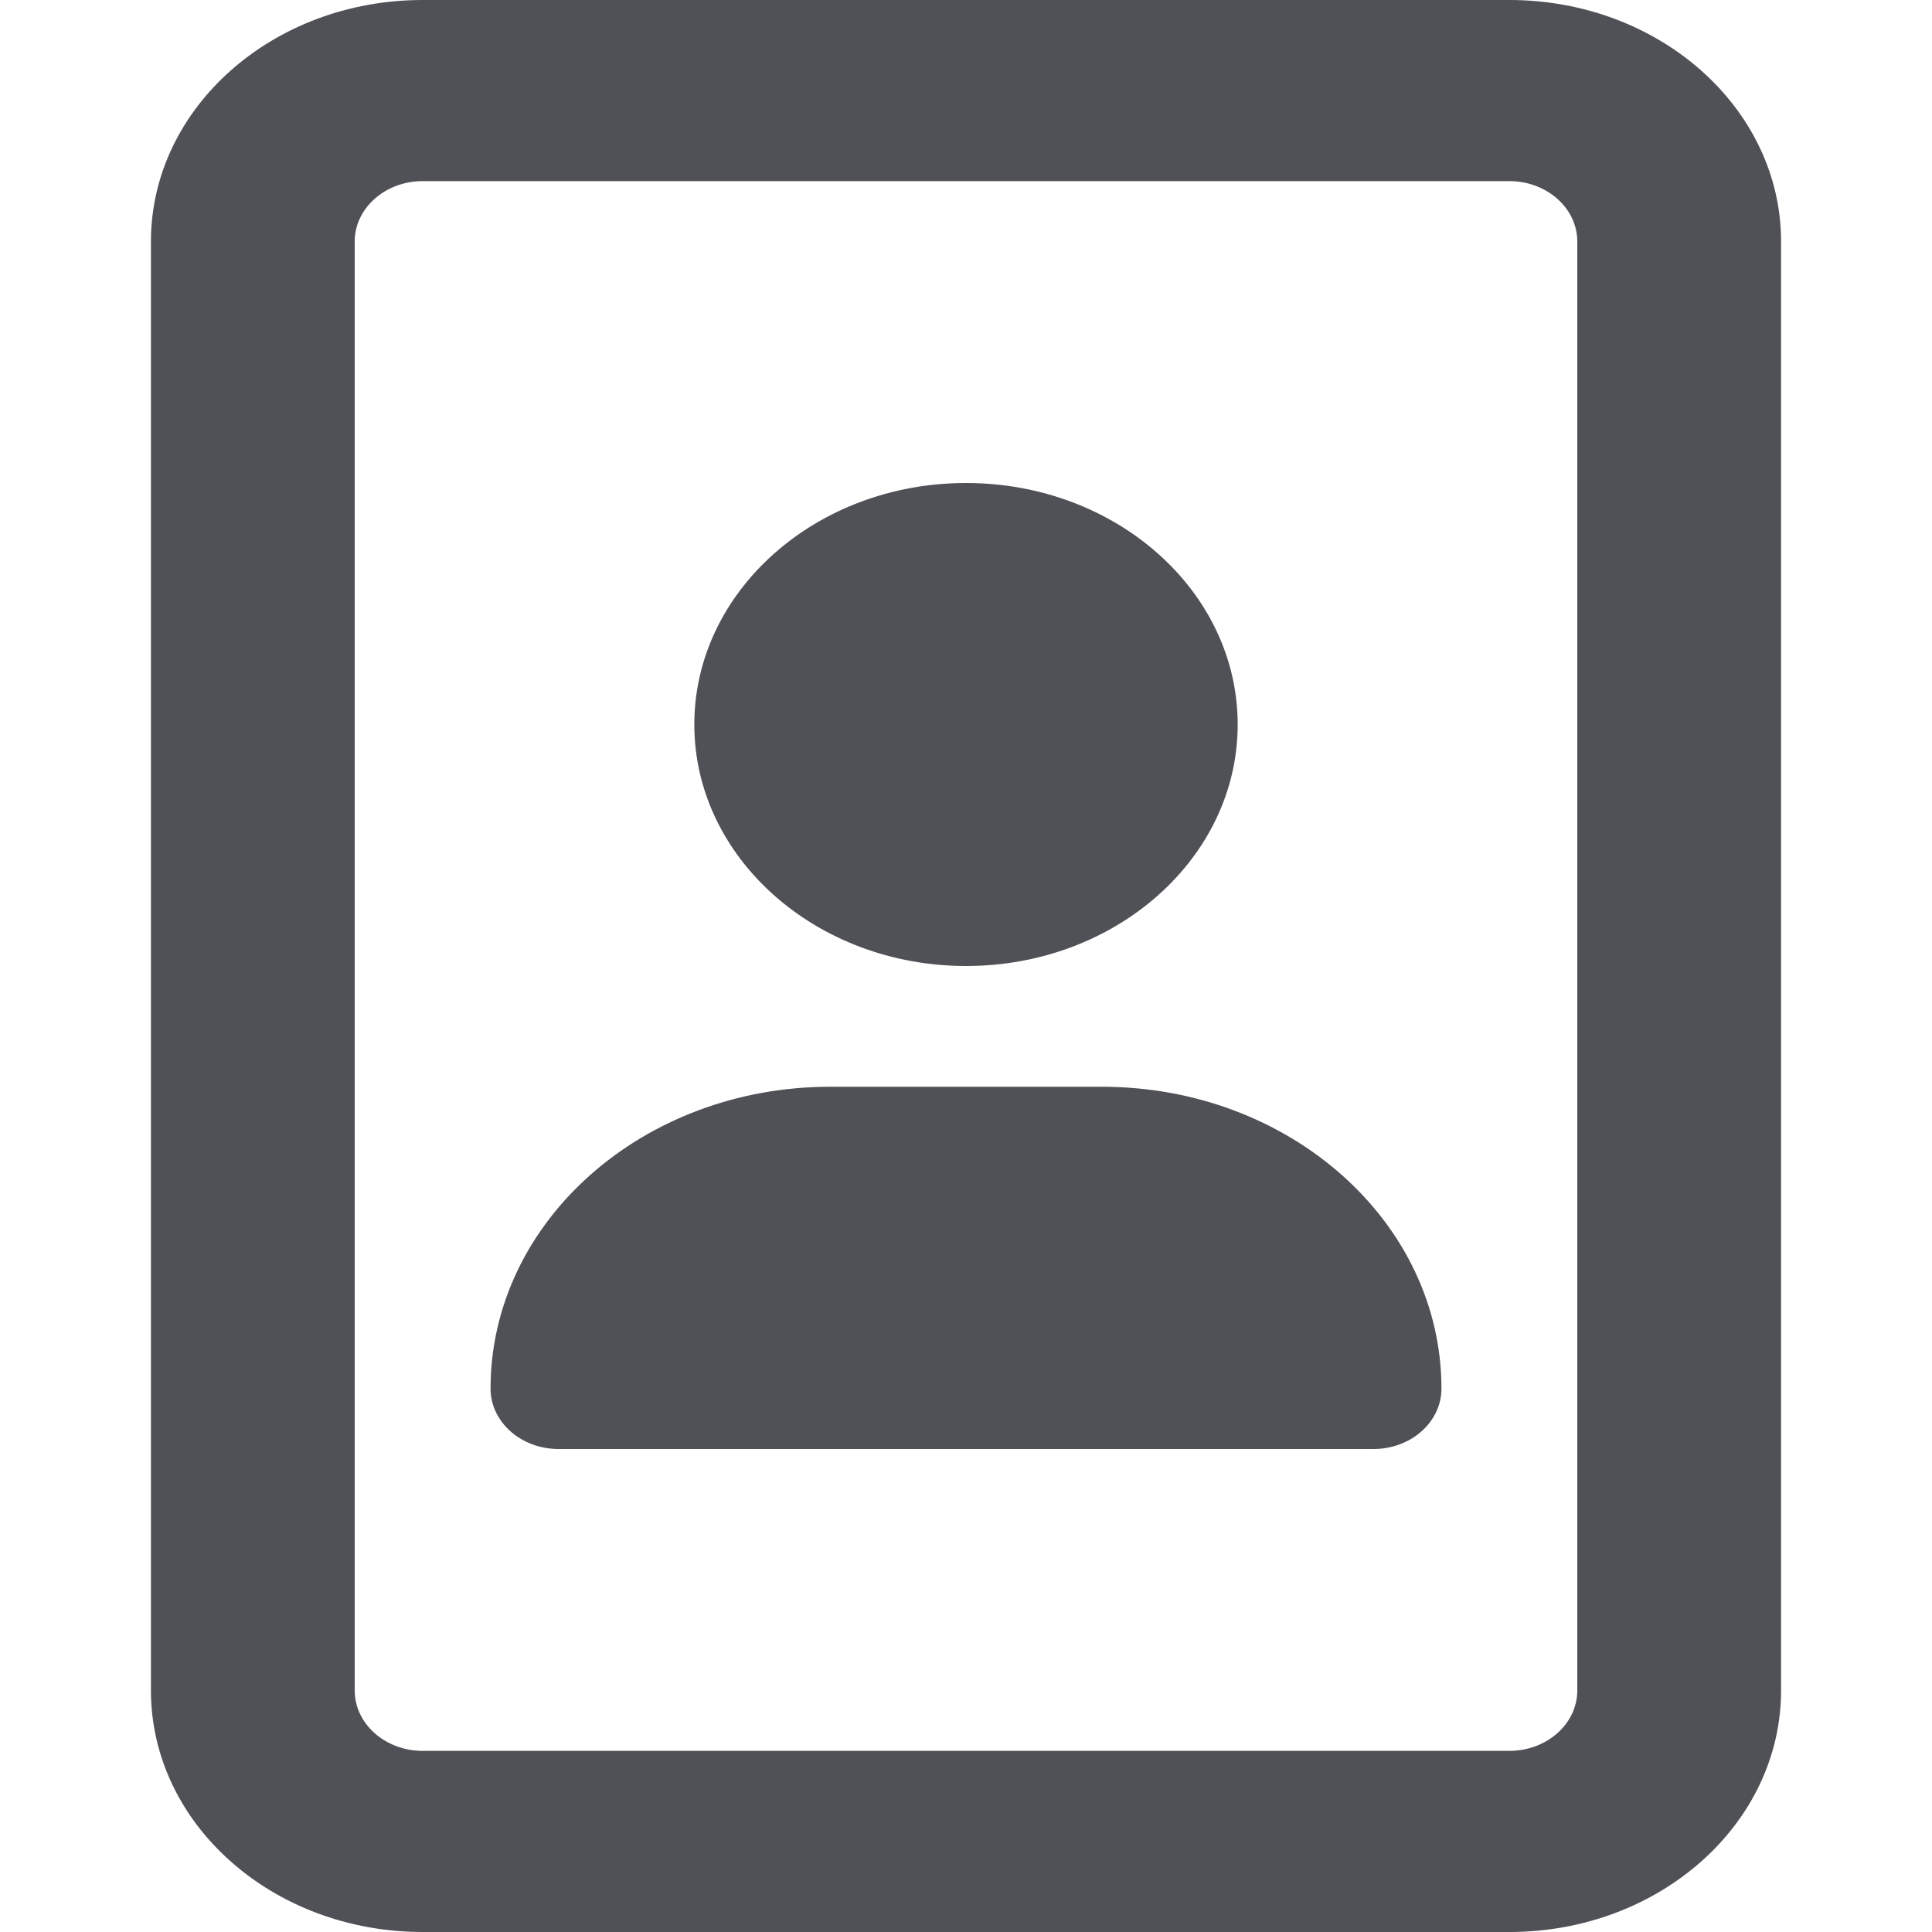 <svg width="32" height="32" viewBox="0 0 32 32" fill="none" xmlns="http://www.w3.org/2000/svg">
<path d="M16 16C18.485 16 20.5 14.209 20.5 12C20.5 9.791 18.485 8 16 8C13.514 8 11.5 9.794 11.5 12C11.5 14.206 13.518 16 16 16ZM25 0H7C4.514 0 2.5 1.791 2.5 4V28C2.5 30.209 4.514 32 7 32H25C27.485 32 29.5 30.209 29.5 28V4C29.5 1.791 27.482 0 25 0ZM26.125 28C26.125 28.551 25.62 29 25 29H7C6.38 29 5.875 28.551 5.875 28V4C5.875 3.449 6.38 3 7 3H25C25.62 3 26.125 3.449 26.125 4V28ZM18.25 18H13.75C10.644 18 8.125 20.239 8.125 23C8.125 23.55 8.628 24 9.25 24H22.75C23.371 24 23.875 23.552 23.875 23C23.875 20.238 21.358 18 18.25 18Z" fill="#4F5157"/>
</svg>
